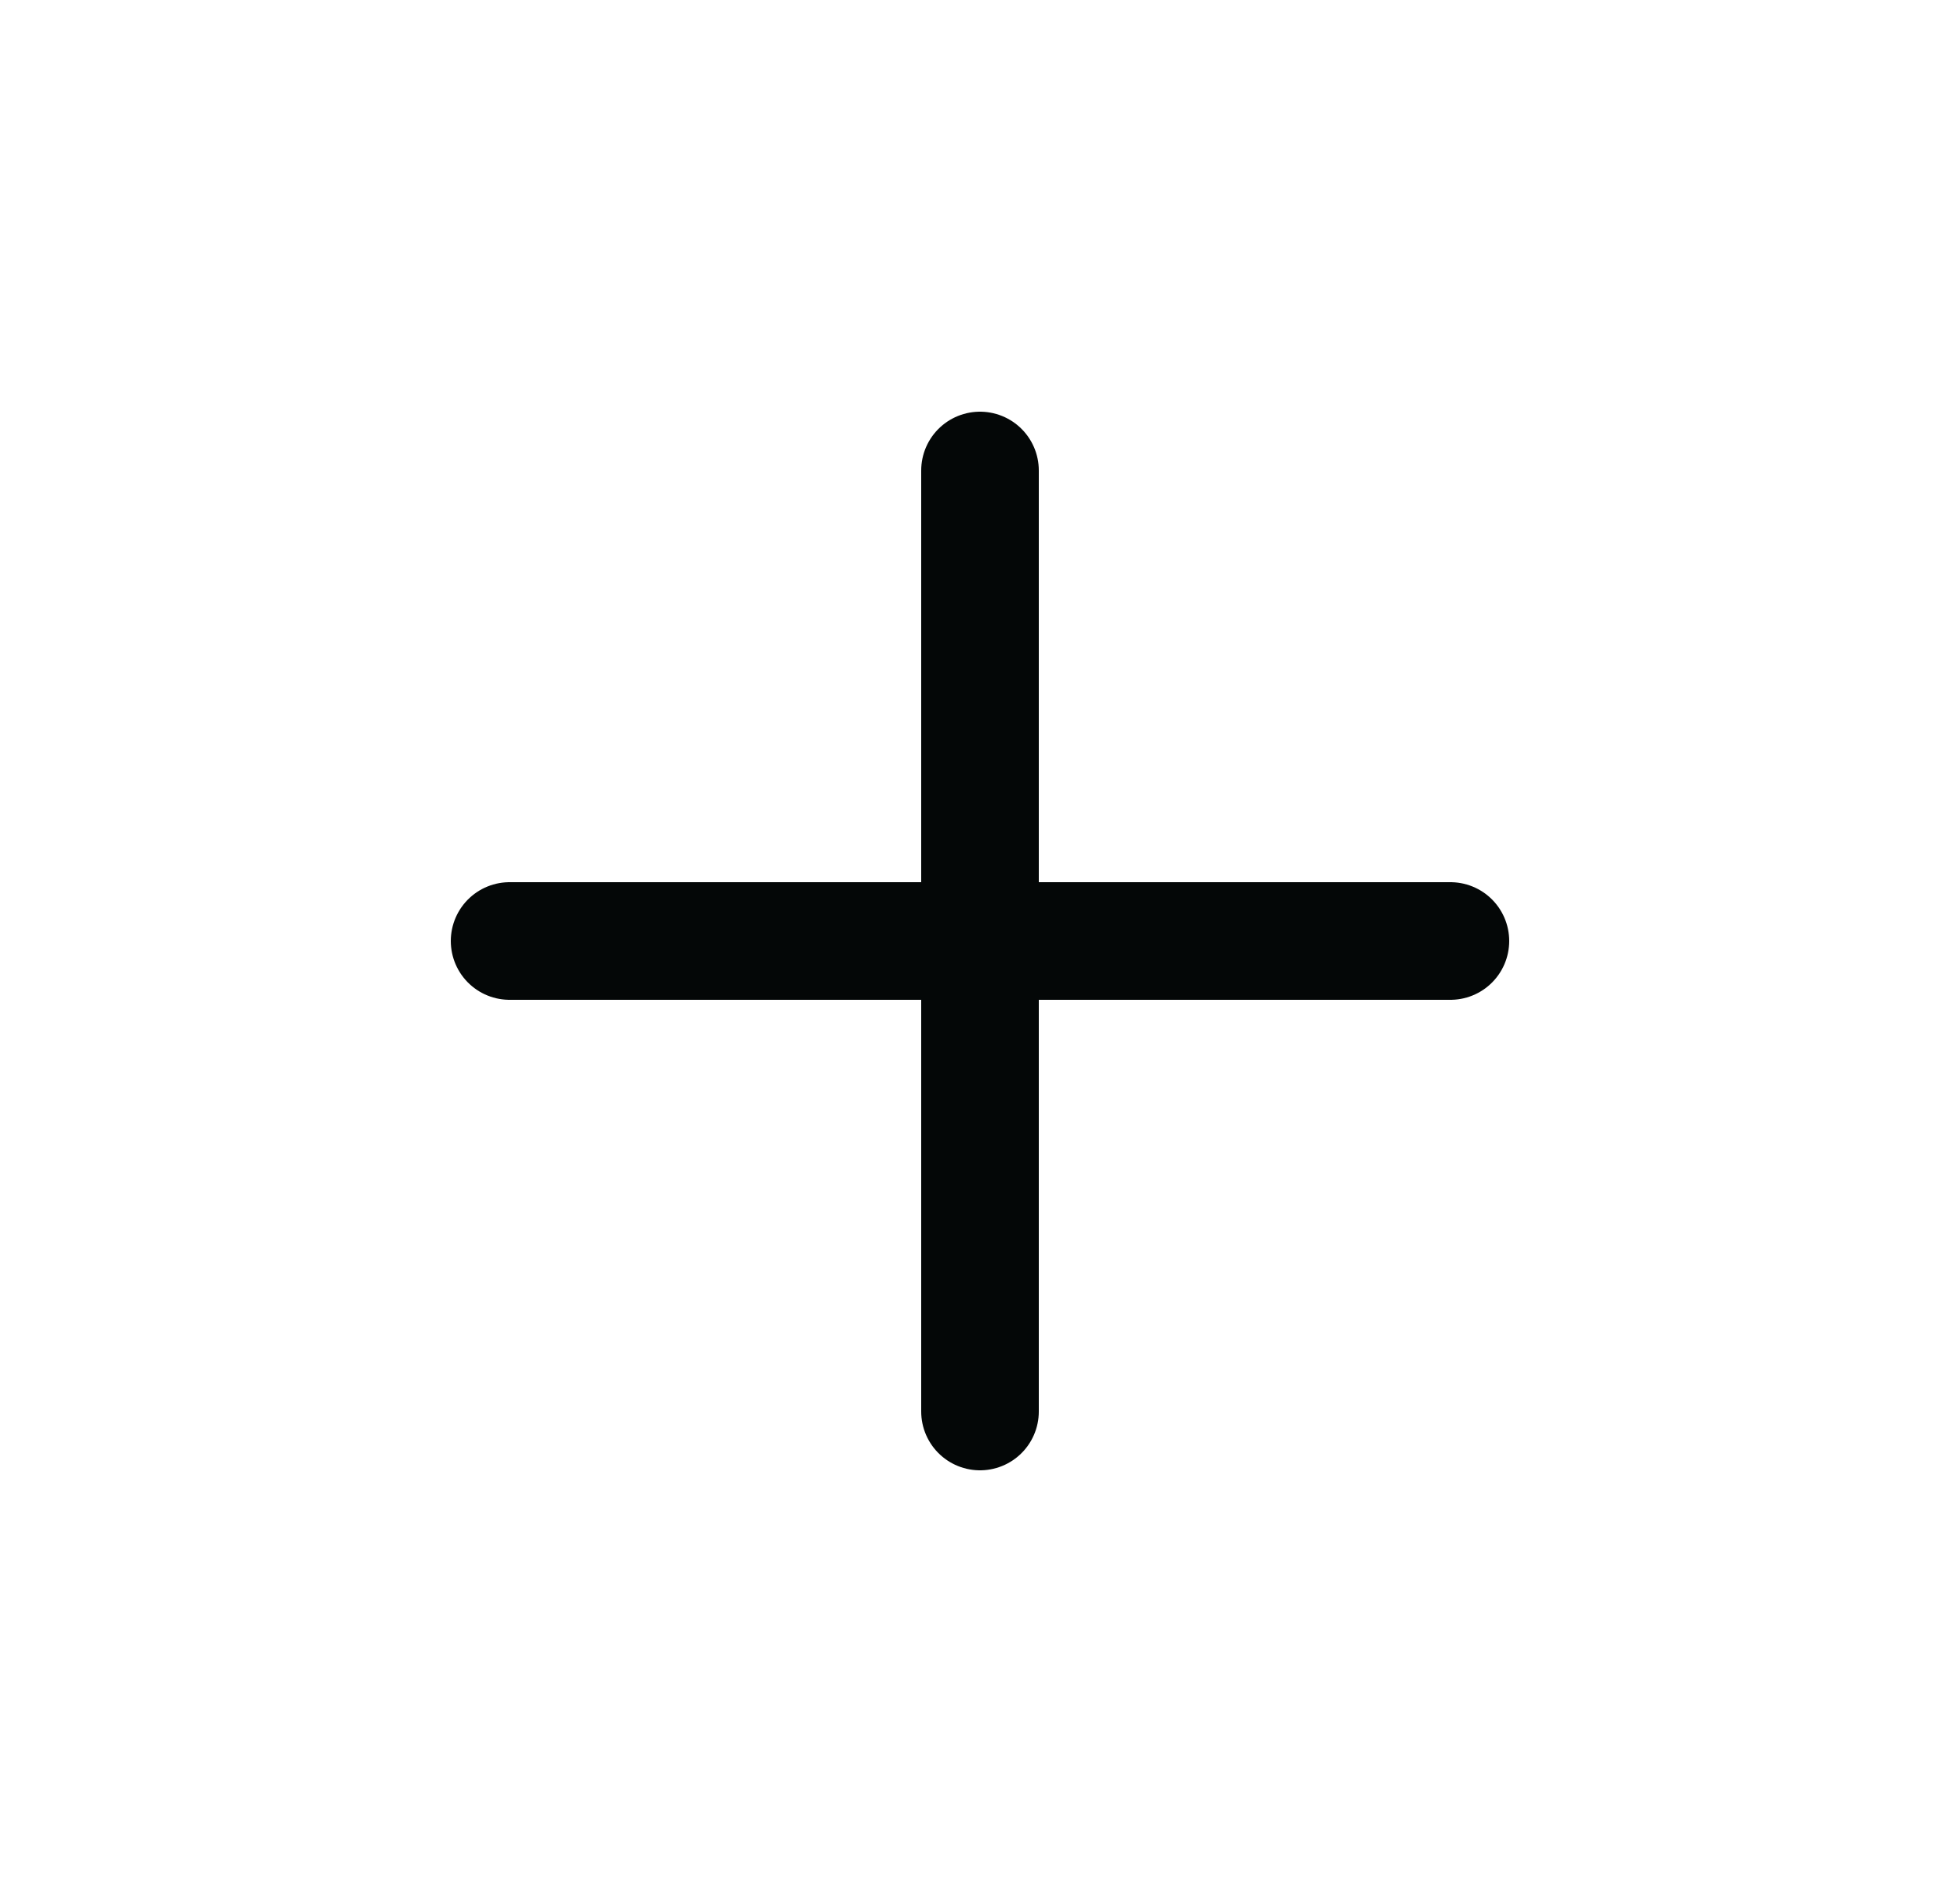 <svg width="25" height="24" viewBox="0 0 25 24" fill="none" xmlns="http://www.w3.org/2000/svg">
<path d="M6.5 12H12.5M18.5 12H12.5M12.5 12V6M12.5 12V18" stroke="#040707" stroke-width="1.5" stroke-linecap="round" stroke-linejoin="round"/>
</svg>
